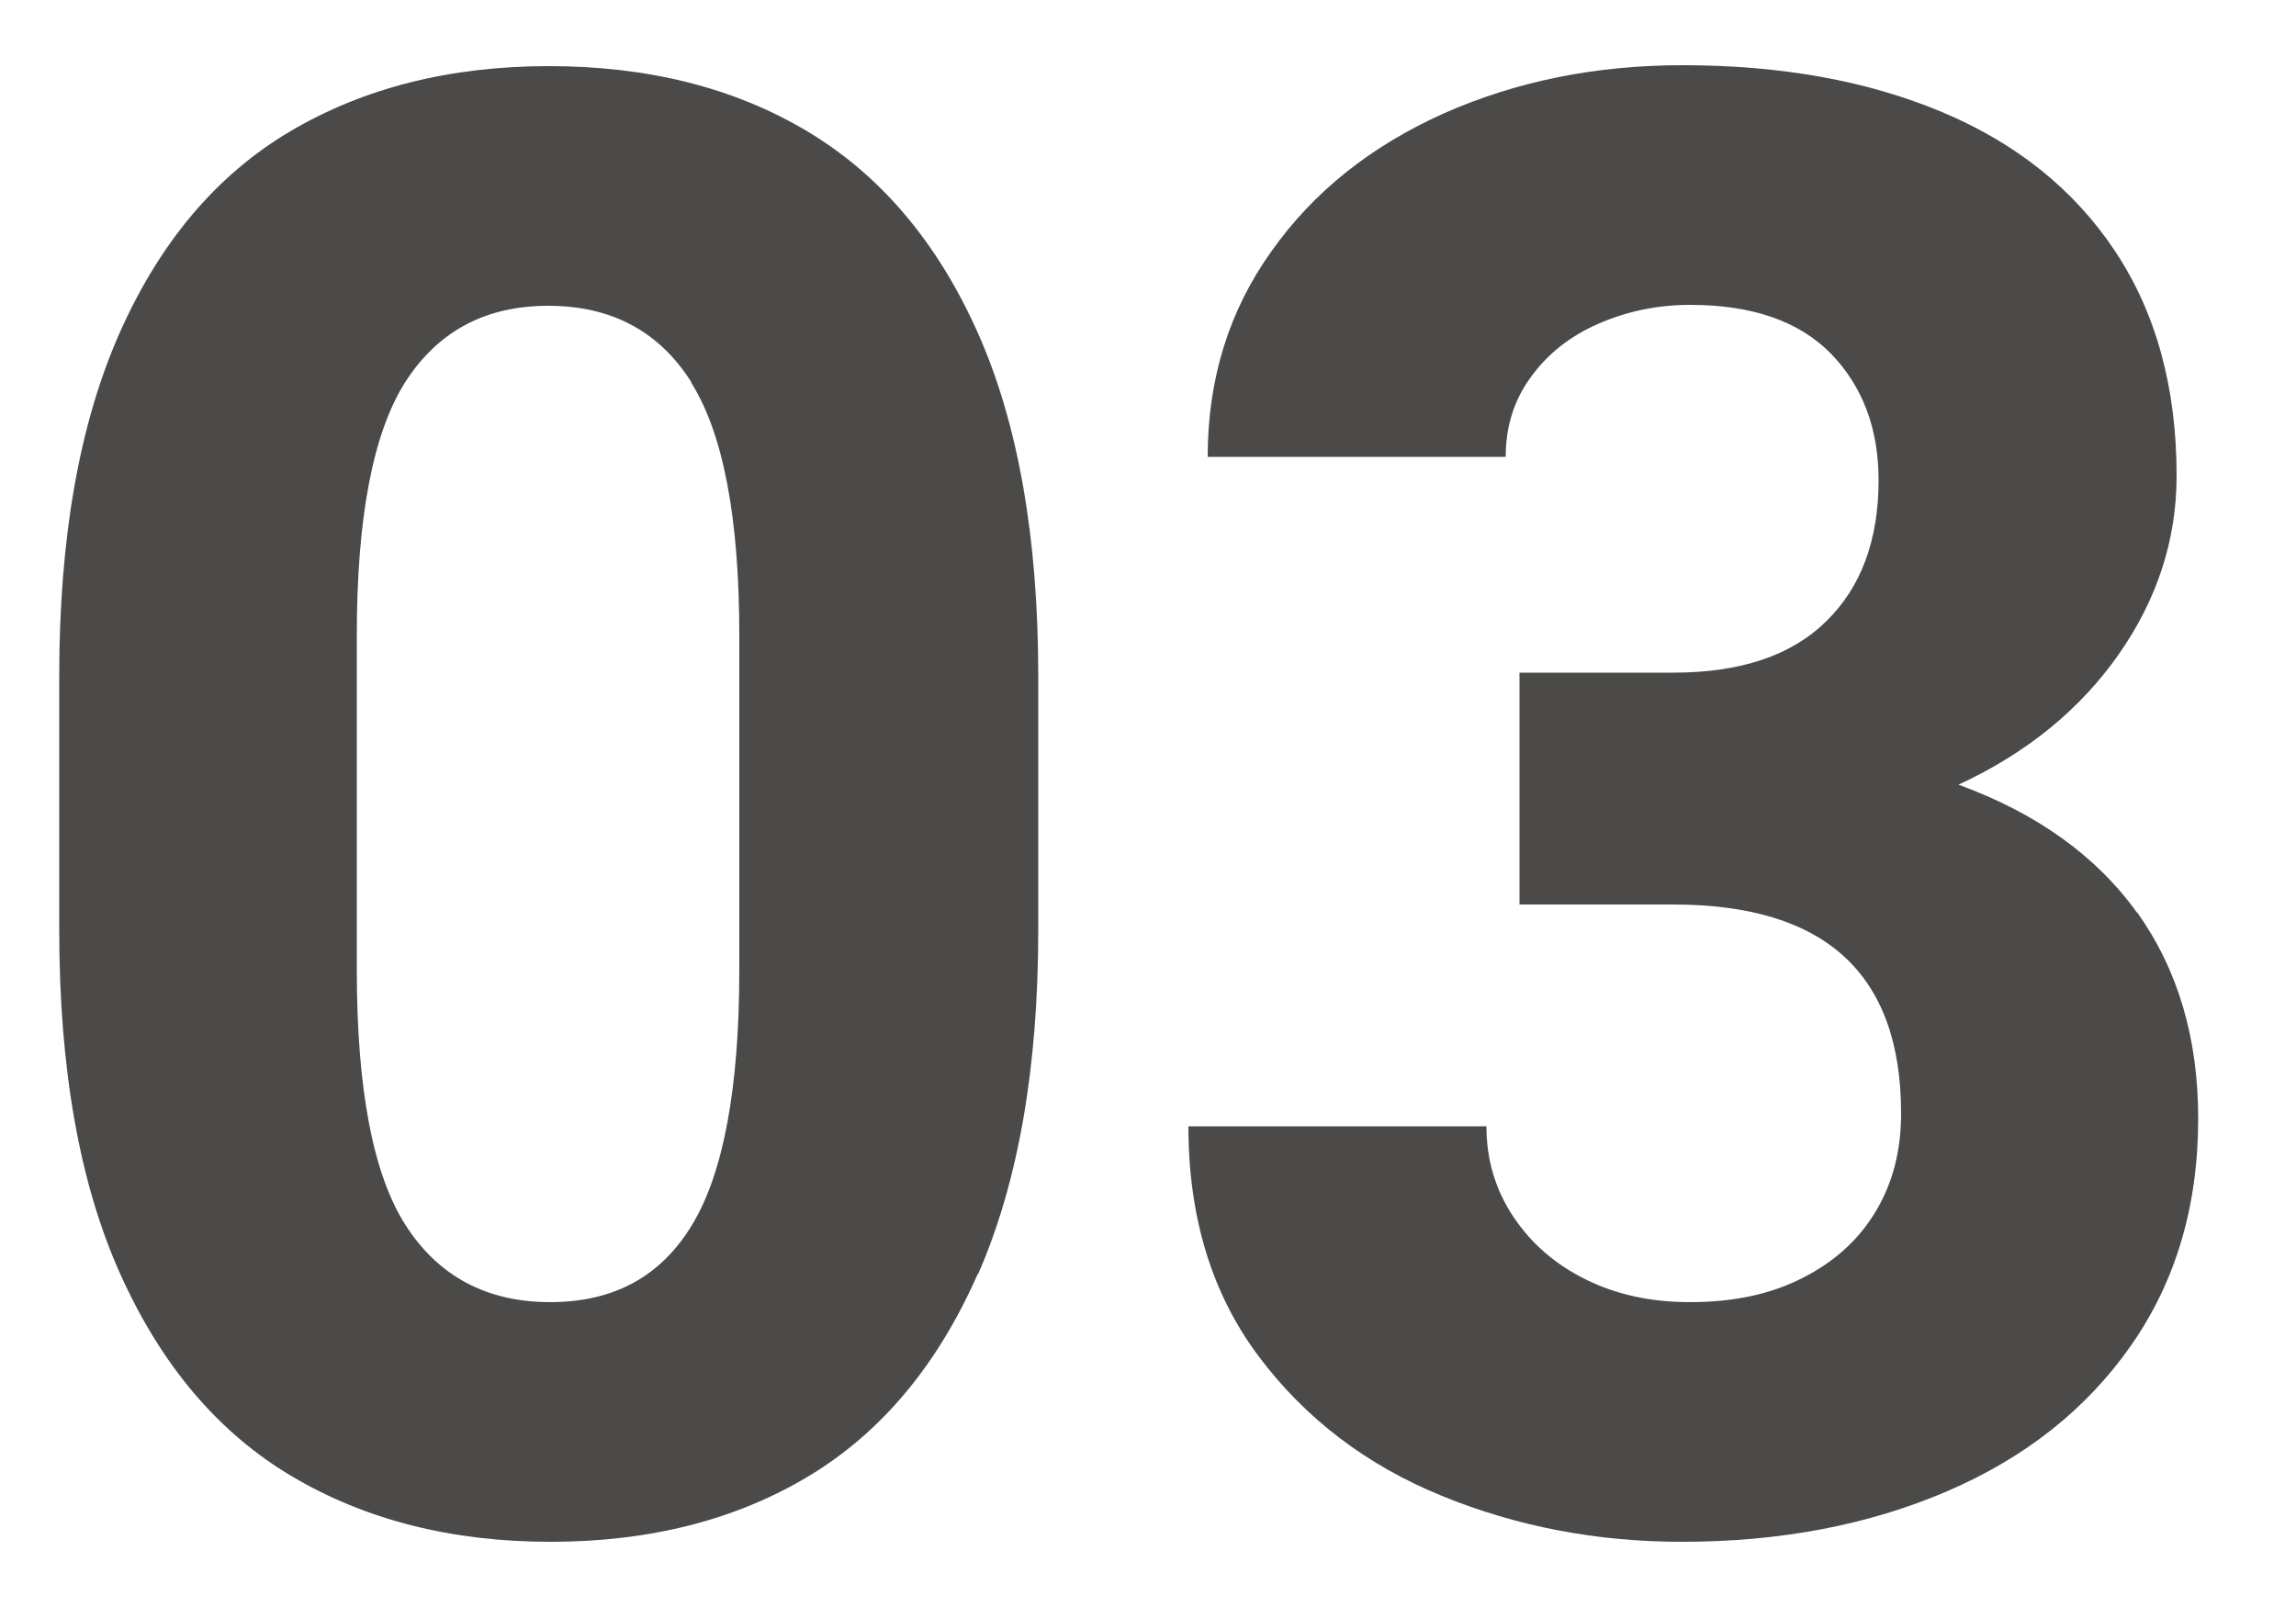 <svg xmlns="http://www.w3.org/2000/svg" id="uuid-2bf4f13e-03eb-4f83-8087-da31c4f85e9b" data-name="Livello 1" viewBox="0 0 50 35"><defs><style>      .uuid-bbdc756f-d2ae-4dbb-ba20-f48c73fd1065 {        fill: #4b4a49;      }    </style></defs><path class="uuid-bbdc756f-d2ae-4dbb-ba20-f48c73fd1065" d="M21.29,27.75c-.87,1.98-2.1,3.45-3.68,4.4-1.58,.95-3.46,1.43-5.62,1.43s-4.04-.48-5.64-1.43c-1.6-.95-2.84-2.42-3.73-4.4-.89-1.98-1.33-4.48-1.33-7.49v-5.54c0-3.01,.44-5.5,1.32-7.48s2.12-3.44,3.71-4.38,3.47-1.42,5.63-1.42,4.04,.47,5.63,1.42,2.83,2.41,3.71,4.38,1.32,4.47,1.32,7.48v5.54c0,3.01-.44,5.5-1.31,7.49ZM15.06,8.33c-.7-1.11-1.74-1.67-3.12-1.67s-2.41,.56-3.12,1.67c-.7,1.11-1.05,2.95-1.05,5.51v7.28c0,2.59,.35,4.45,1.06,5.56s1.76,1.68,3.15,1.68,2.41-.56,3.09-1.68,1.03-2.97,1.03-5.56v-7.28c0-2.56-.35-4.4-1.05-5.51Z"></path><path class="uuid-bbdc756f-d2ae-4dbb-ba20-f48c73fd1065" d="M46.54,19.87c.89,1.25,1.33,2.74,1.33,4.49,0,1.91-.49,3.55-1.46,4.94-.97,1.39-2.31,2.45-4.01,3.18s-3.62,1.1-5.77,1.1c-1.85,0-3.59-.33-5.23-1-1.64-.67-2.97-1.68-3.99-3.04-1.02-1.36-1.53-3.03-1.53-5.01h6.49c0,.72,.19,1.37,.58,1.96,.39,.59,.92,1.05,1.59,1.38,.67,.33,1.42,.49,2.26,.49,.95,0,1.76-.17,2.46-.53,.69-.35,1.22-.83,1.59-1.45,.37-.62,.55-1.32,.55-2.13,0-3.04-1.65-4.55-4.96-4.55h-3.35v-5.05h3.35c1.46,0,2.57-.37,3.33-1.12,.76-.74,1.14-1.77,1.14-3.07,0-1.13-.35-2.05-1.04-2.76-.7-.71-1.72-1.06-3.06-1.06-.72,0-1.38,.14-2,.41-.62,.27-1.11,.66-1.47,1.16-.37,.5-.55,1.08-.55,1.74h-6.49c0-1.69,.46-3.18,1.39-4.48,.92-1.3,2.17-2.29,3.75-3,1.58-.7,3.31-1.05,5.2-1.05,2.15,0,4.03,.34,5.65,1.02,1.62,.68,2.88,1.69,3.77,3.03,.89,1.34,1.34,2.97,1.34,4.89,0,1.39-.42,2.69-1.26,3.89s-2,2.15-3.49,2.84c1.7,.62,3,1.55,3.89,2.79Z"></path></svg>